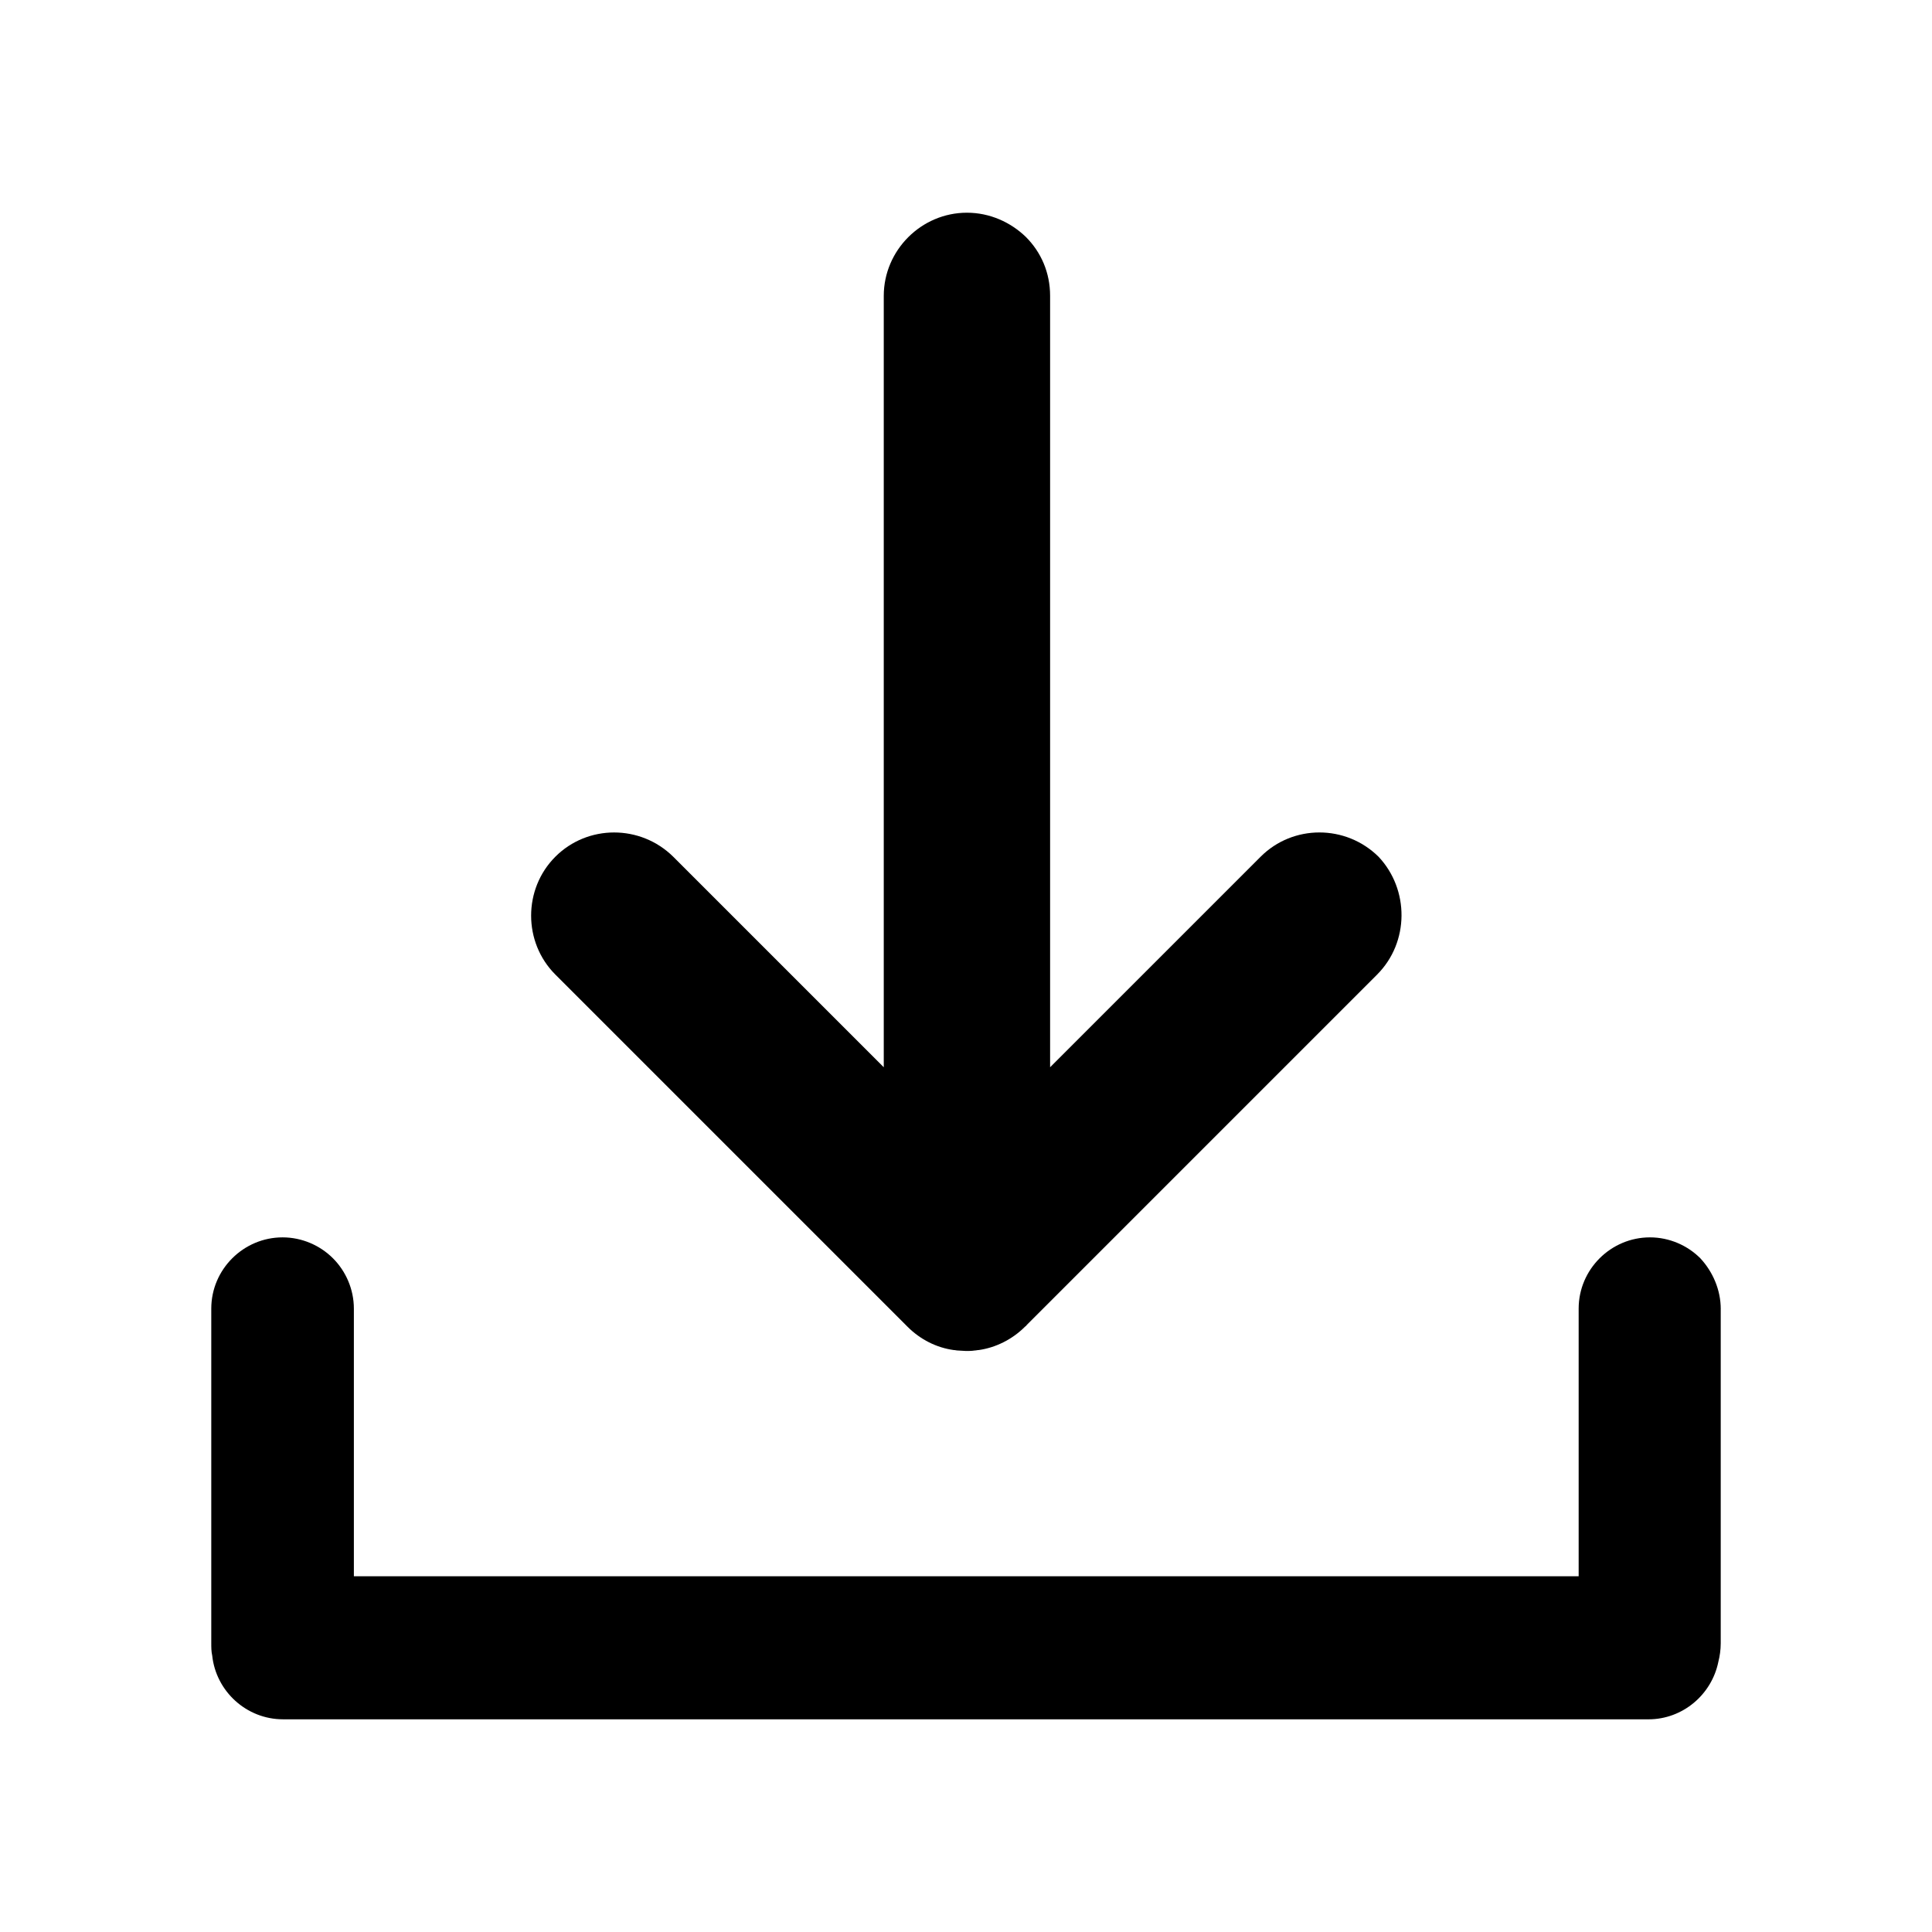 <?xml version="1.0" encoding="UTF-8"?>
<!-- Uploaded to: SVG Repo, www.svgrepo.com, Generator: SVG Repo Mixer Tools -->
<svg fill="#000000" width="800px" height="800px" version="1.1" viewBox="144 144 512 512" xmlns="http://www.w3.org/2000/svg">
 <g>
  <path d="m600.01 490.94v88.543c0 1.762-0.25 3.402-0.629 4.914-1.762 8.691-9.445 15.242-18.516 15.242l-361.86-0.004c-9.699 0-17.758-7.43-18.766-16.879-0.25-1.133-0.25-2.141-0.25-3.402v-88.543c0-10.453 8.566-18.895 18.895-18.895 5.164 0 9.949 2.141 13.352 5.543 3.402 3.402 5.543 8.188 5.543 13.352v70.91h324.58v-70.91c0-10.453 8.566-18.895 18.895-18.895 5.164 0 9.949 2.141 13.352 5.543 3.269 3.527 5.41 8.316 5.41 13.48z"/>
  <path d="m508.95 402.27-92.828 92.828c-0.125 0.25-0.379 0.379-0.504 0.504-3.402 3.402-7.809 5.543-12.219 6.172-0.379 0-0.754 0.125-1.133 0.125-0.754 0.125-1.512 0.125-2.266 0.125l-2.141-0.125c-0.379 0-0.754-0.125-1.133-0.125-4.535-0.629-8.816-2.769-12.219-6.172l-93.332-93.332c-4.281-4.281-6.422-9.949-6.422-15.617 0-5.668 2.141-11.336 6.422-15.617 8.566-8.566 22.547-8.566 31.234 0l55.797 55.797v-204.42c0-12.09 9.949-22.043 22.043-22.043 6.047 0 11.586 2.519 15.617 6.422 4.031 4.031 6.422 9.445 6.422 15.617v204.42l55.797-55.797c8.566-8.566 22.547-8.566 31.234 0 8.191 8.691 8.191 22.672-0.371 31.238z"/>
 </g>
</svg>